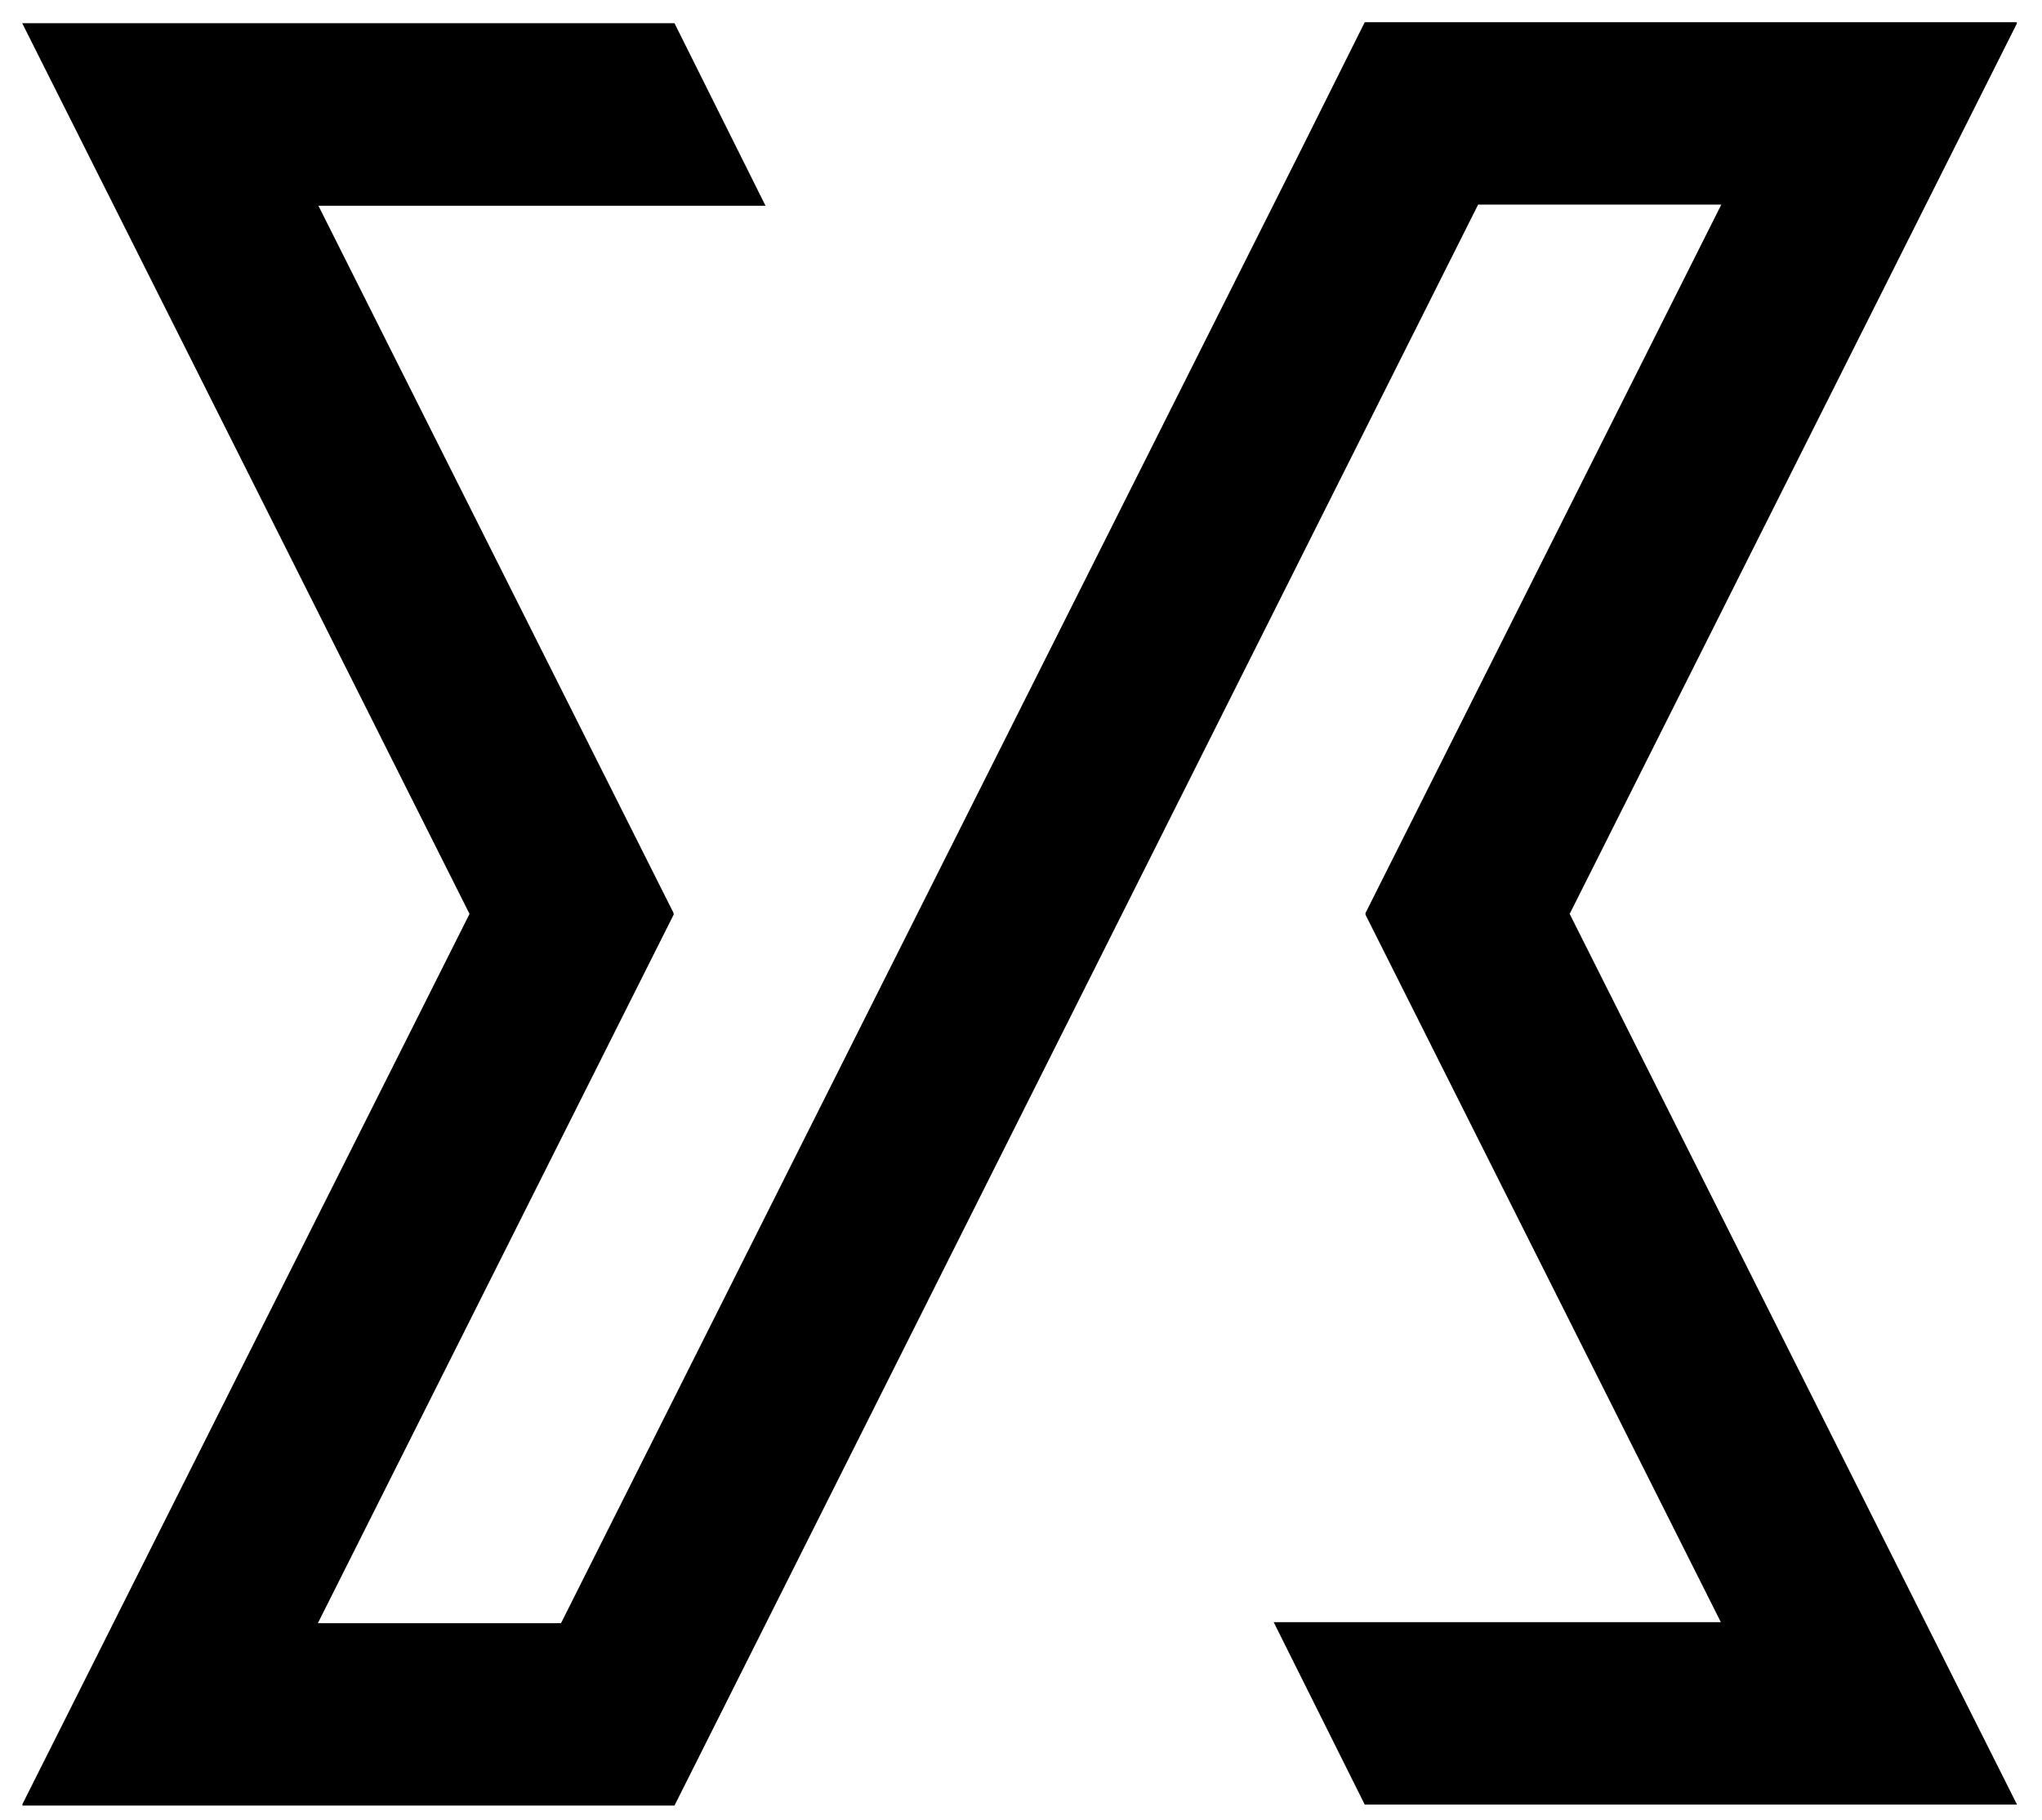 <svg class="c-banner__logo" viewBox="-1 -1 92 82" version="1.1" xmlns="http://www.w3.org/2000/svg"><polygon points="60.2 0.575 57.614 5.756 24.276 72.123 13.322 72.123 29.357 40.192 29.343 40.164 29.352 40.141 13.346 8.268 33.489 8.268 29.388 0.045 0 0.045 20.154 40.171 0 80.297 0.023 80.297 0 80.341 29.388 80.341 65.595 8.218 76.551 8.218 60.513 40.148 60.528 40.18 60.518 40.202 76.53 72.077 56.384 72.077 60.487 80.297 89.875 80.297 69.72 40.171 89.875 0.045 89.854 0.045 89.875 -0 60.487 -0"></polygon></svg>